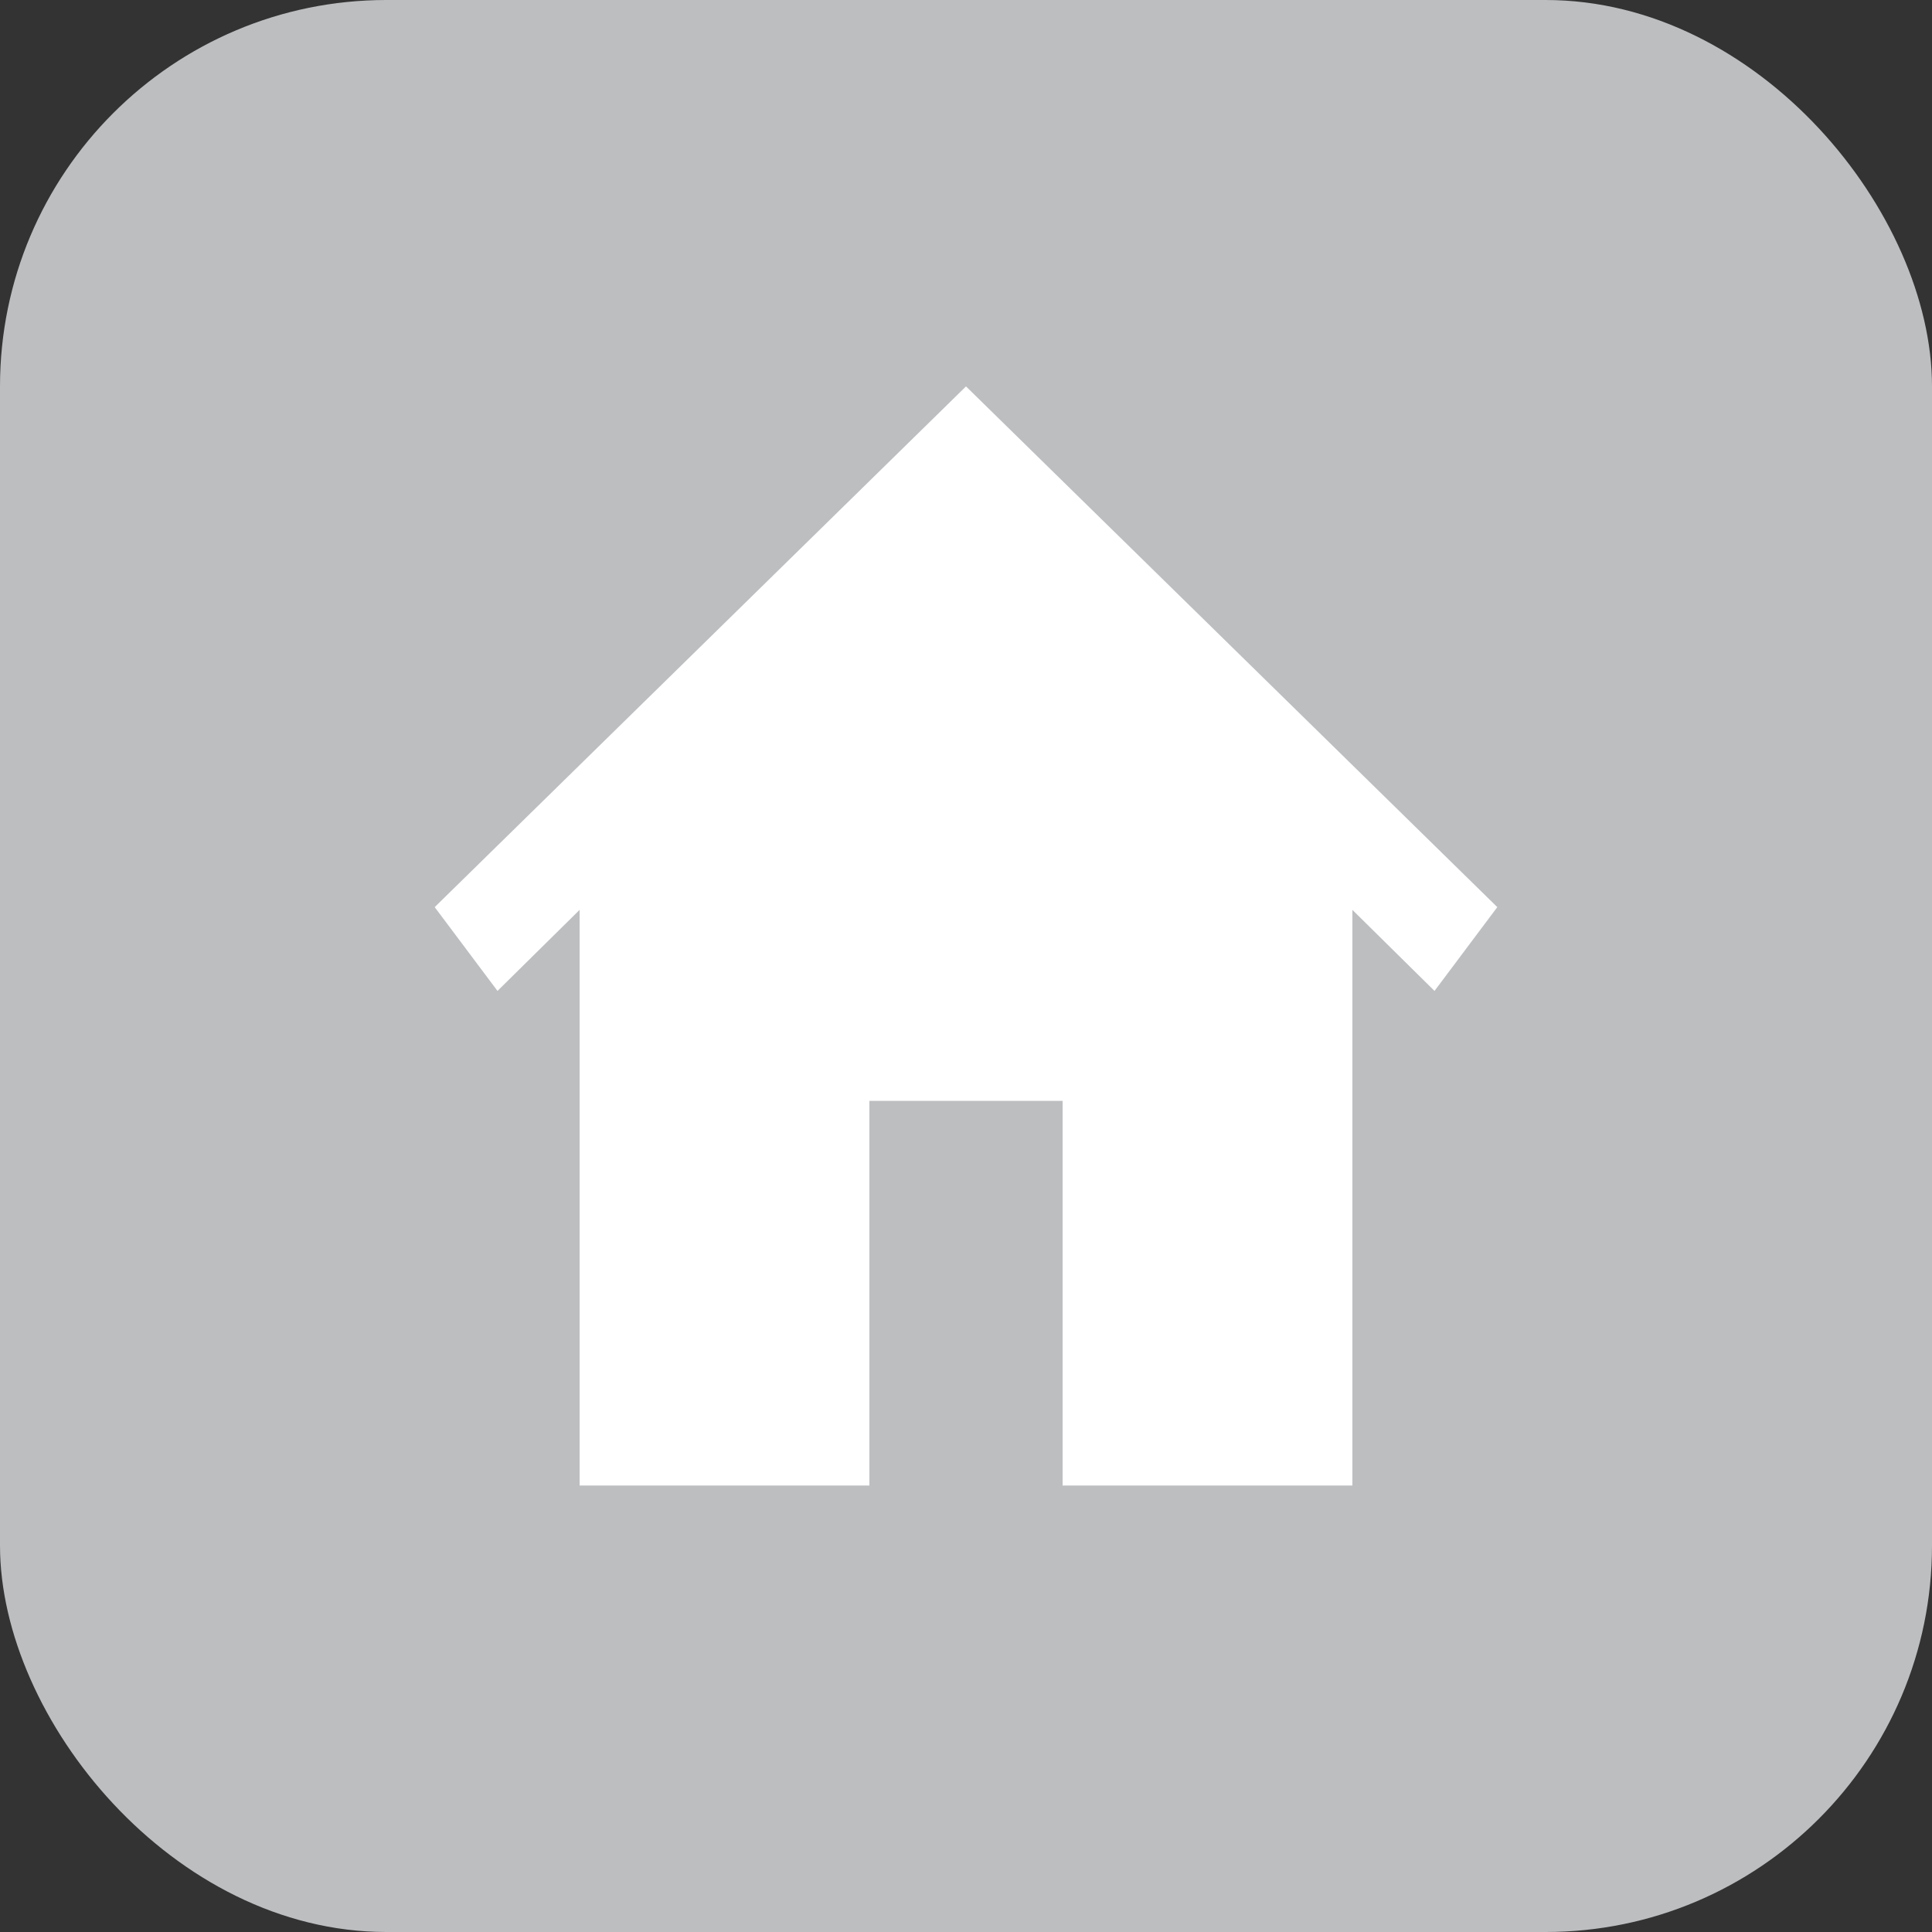 <svg width="40" height="40" viewBox="0 0 40 40" fill="none" xmlns="http://www.w3.org/2000/svg">
<rect x="0" y="0" width="40" height="40" fill="#333333" stroke="none"/>
<g id="Group 30">
<rect id="Rectangle 7" width="40" height="40" rx="8" fill="#BCBEC0"/>
<path id="Vector" d="M20 8L9 18.781L10.3 20.516L12 18.838V30.756H18V22.792H22V30.756H28V18.838L29.7 20.516L31 18.781L20 8Z" fill="white"/>
</g>
</svg>
